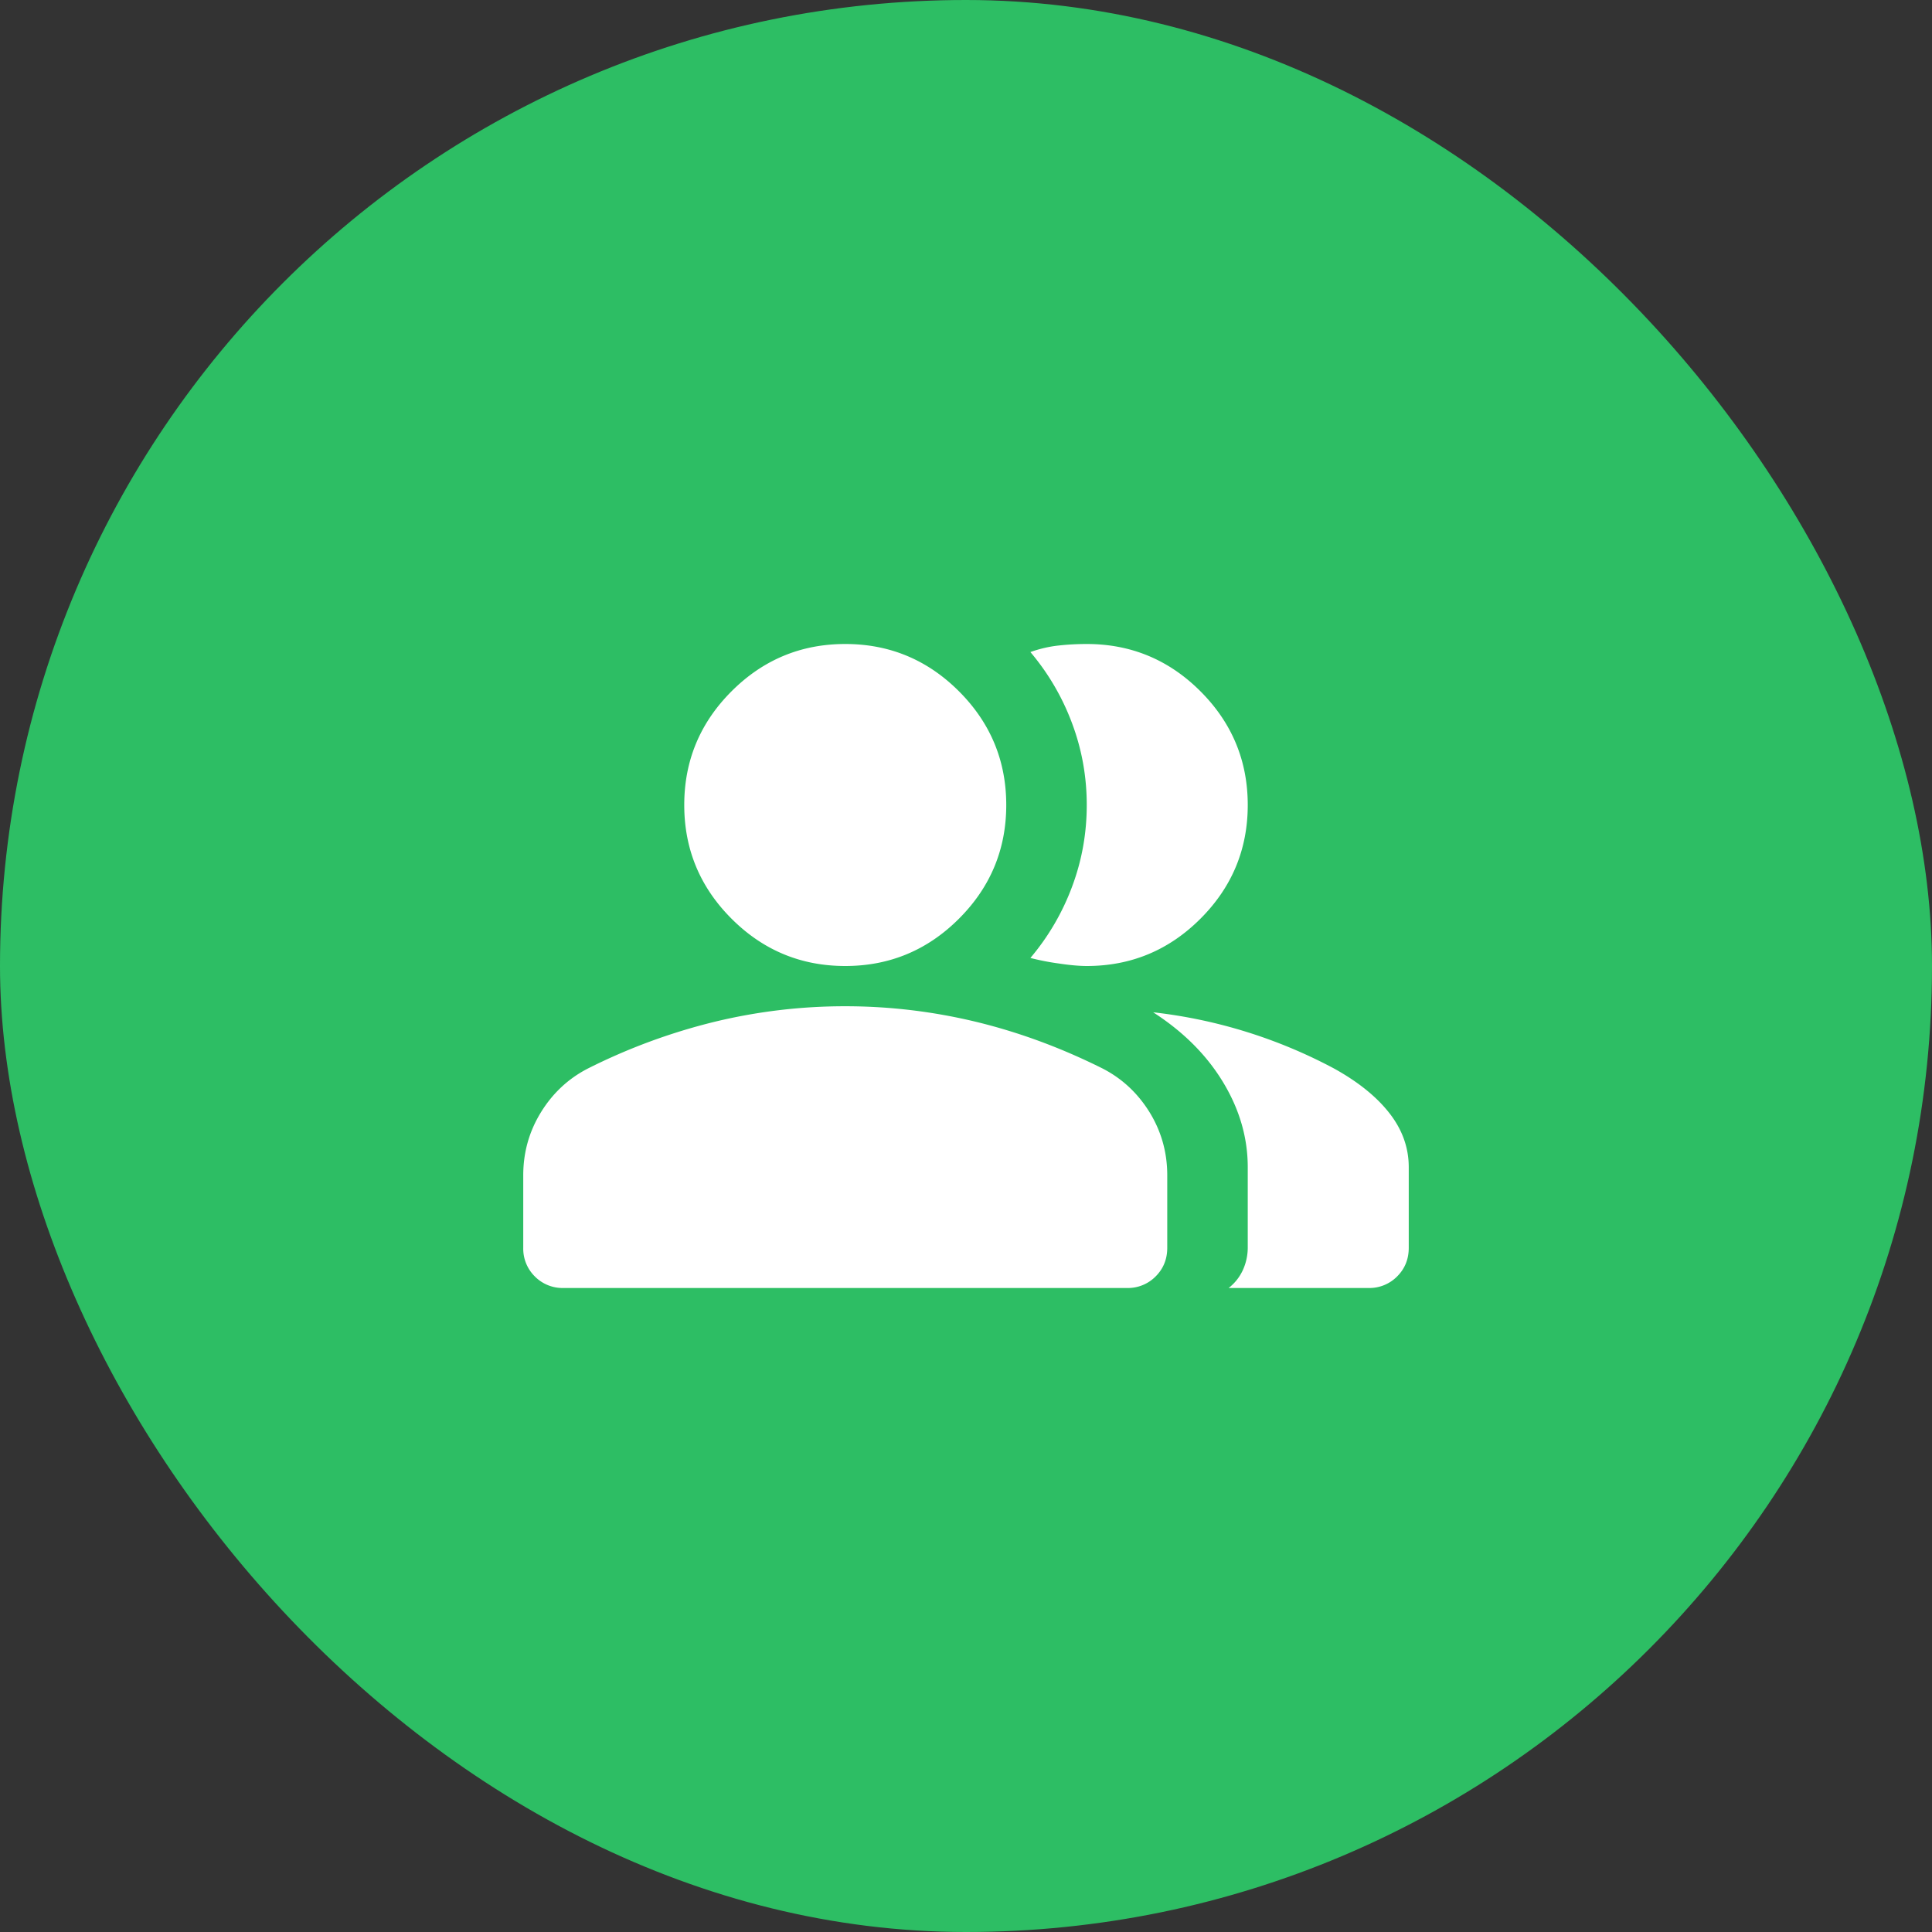<svg xmlns="http://www.w3.org/2000/svg" width="48" height="48" fill="none"><rect width="100%" height="100%" fill="#333333" stroke="none"/><rect width="48" height="48" fill="#2DBE64" rx="24"/><mask id="a" width="24" height="24" x="12" y="12" maskUnits="userSpaceOnUse" style="mask-type:alpha"><path fill="#D9D9D9" d="M12 12h24v24H12z"/></mask><g mask="url(#a)"><path fill="#fff" d="M13 31v-1.8c0-.567.146-1.087.438-1.563.291-.474.679-.837 1.162-1.087a14.841 14.841 0 0 1 3.15-1.163A13.76 13.76 0 0 1 21 25c1.1 0 2.183.13 3.25.387 1.067.259 2.117.646 3.15 1.163.483.25.87.613 1.163 1.087.291.476.437.996.437 1.563V31c0 .283-.096.52-.288.712A.968.968 0 0 1 28 32H14a.968.968 0 0 1-.713-.288A.968.968 0 0 1 13 31Zm17.525 1c.15-.117.267-.262.35-.438a1.35 1.35 0 0 0 .125-.587V29c0-.733-.204-1.438-.613-2.113-.408-.675-.987-1.254-1.737-1.737a12.515 12.515 0 0 1 4.5 1.4c.6.333 1.058.704 1.375 1.113.317.408.475.854.475 1.337v2c0 .283-.096.52-.288.712A.968.968 0 0 1 34 32h-3.475ZM21 24c-1.1 0-2.042-.392-2.825-1.175C17.392 22.042 17 21.1 17 20s.392-2.042 1.175-2.825C18.958 16.392 19.9 16 21 16s2.042.392 2.825 1.175C24.608 17.958 25 18.9 25 20s-.392 2.042-1.175 2.825C23.042 23.608 22.1 24 21 24Zm10-4c0 1.1-.392 2.042-1.175 2.825C29.042 23.608 28.1 24 27 24c-.183 0-.417-.02-.7-.063a6.128 6.128 0 0 1-.7-.137 5.947 5.947 0 0 0 1.037-1.775C26.88 21.375 27 20.7 27 20s-.12-1.375-.363-2.025A5.947 5.947 0 0 0 25.6 16.2c.233-.083.467-.137.7-.162.233-.026.467-.038.7-.038 1.1 0 2.042.392 2.825 1.175C30.608 17.958 31 18.9 31 20Z"/></g></svg>